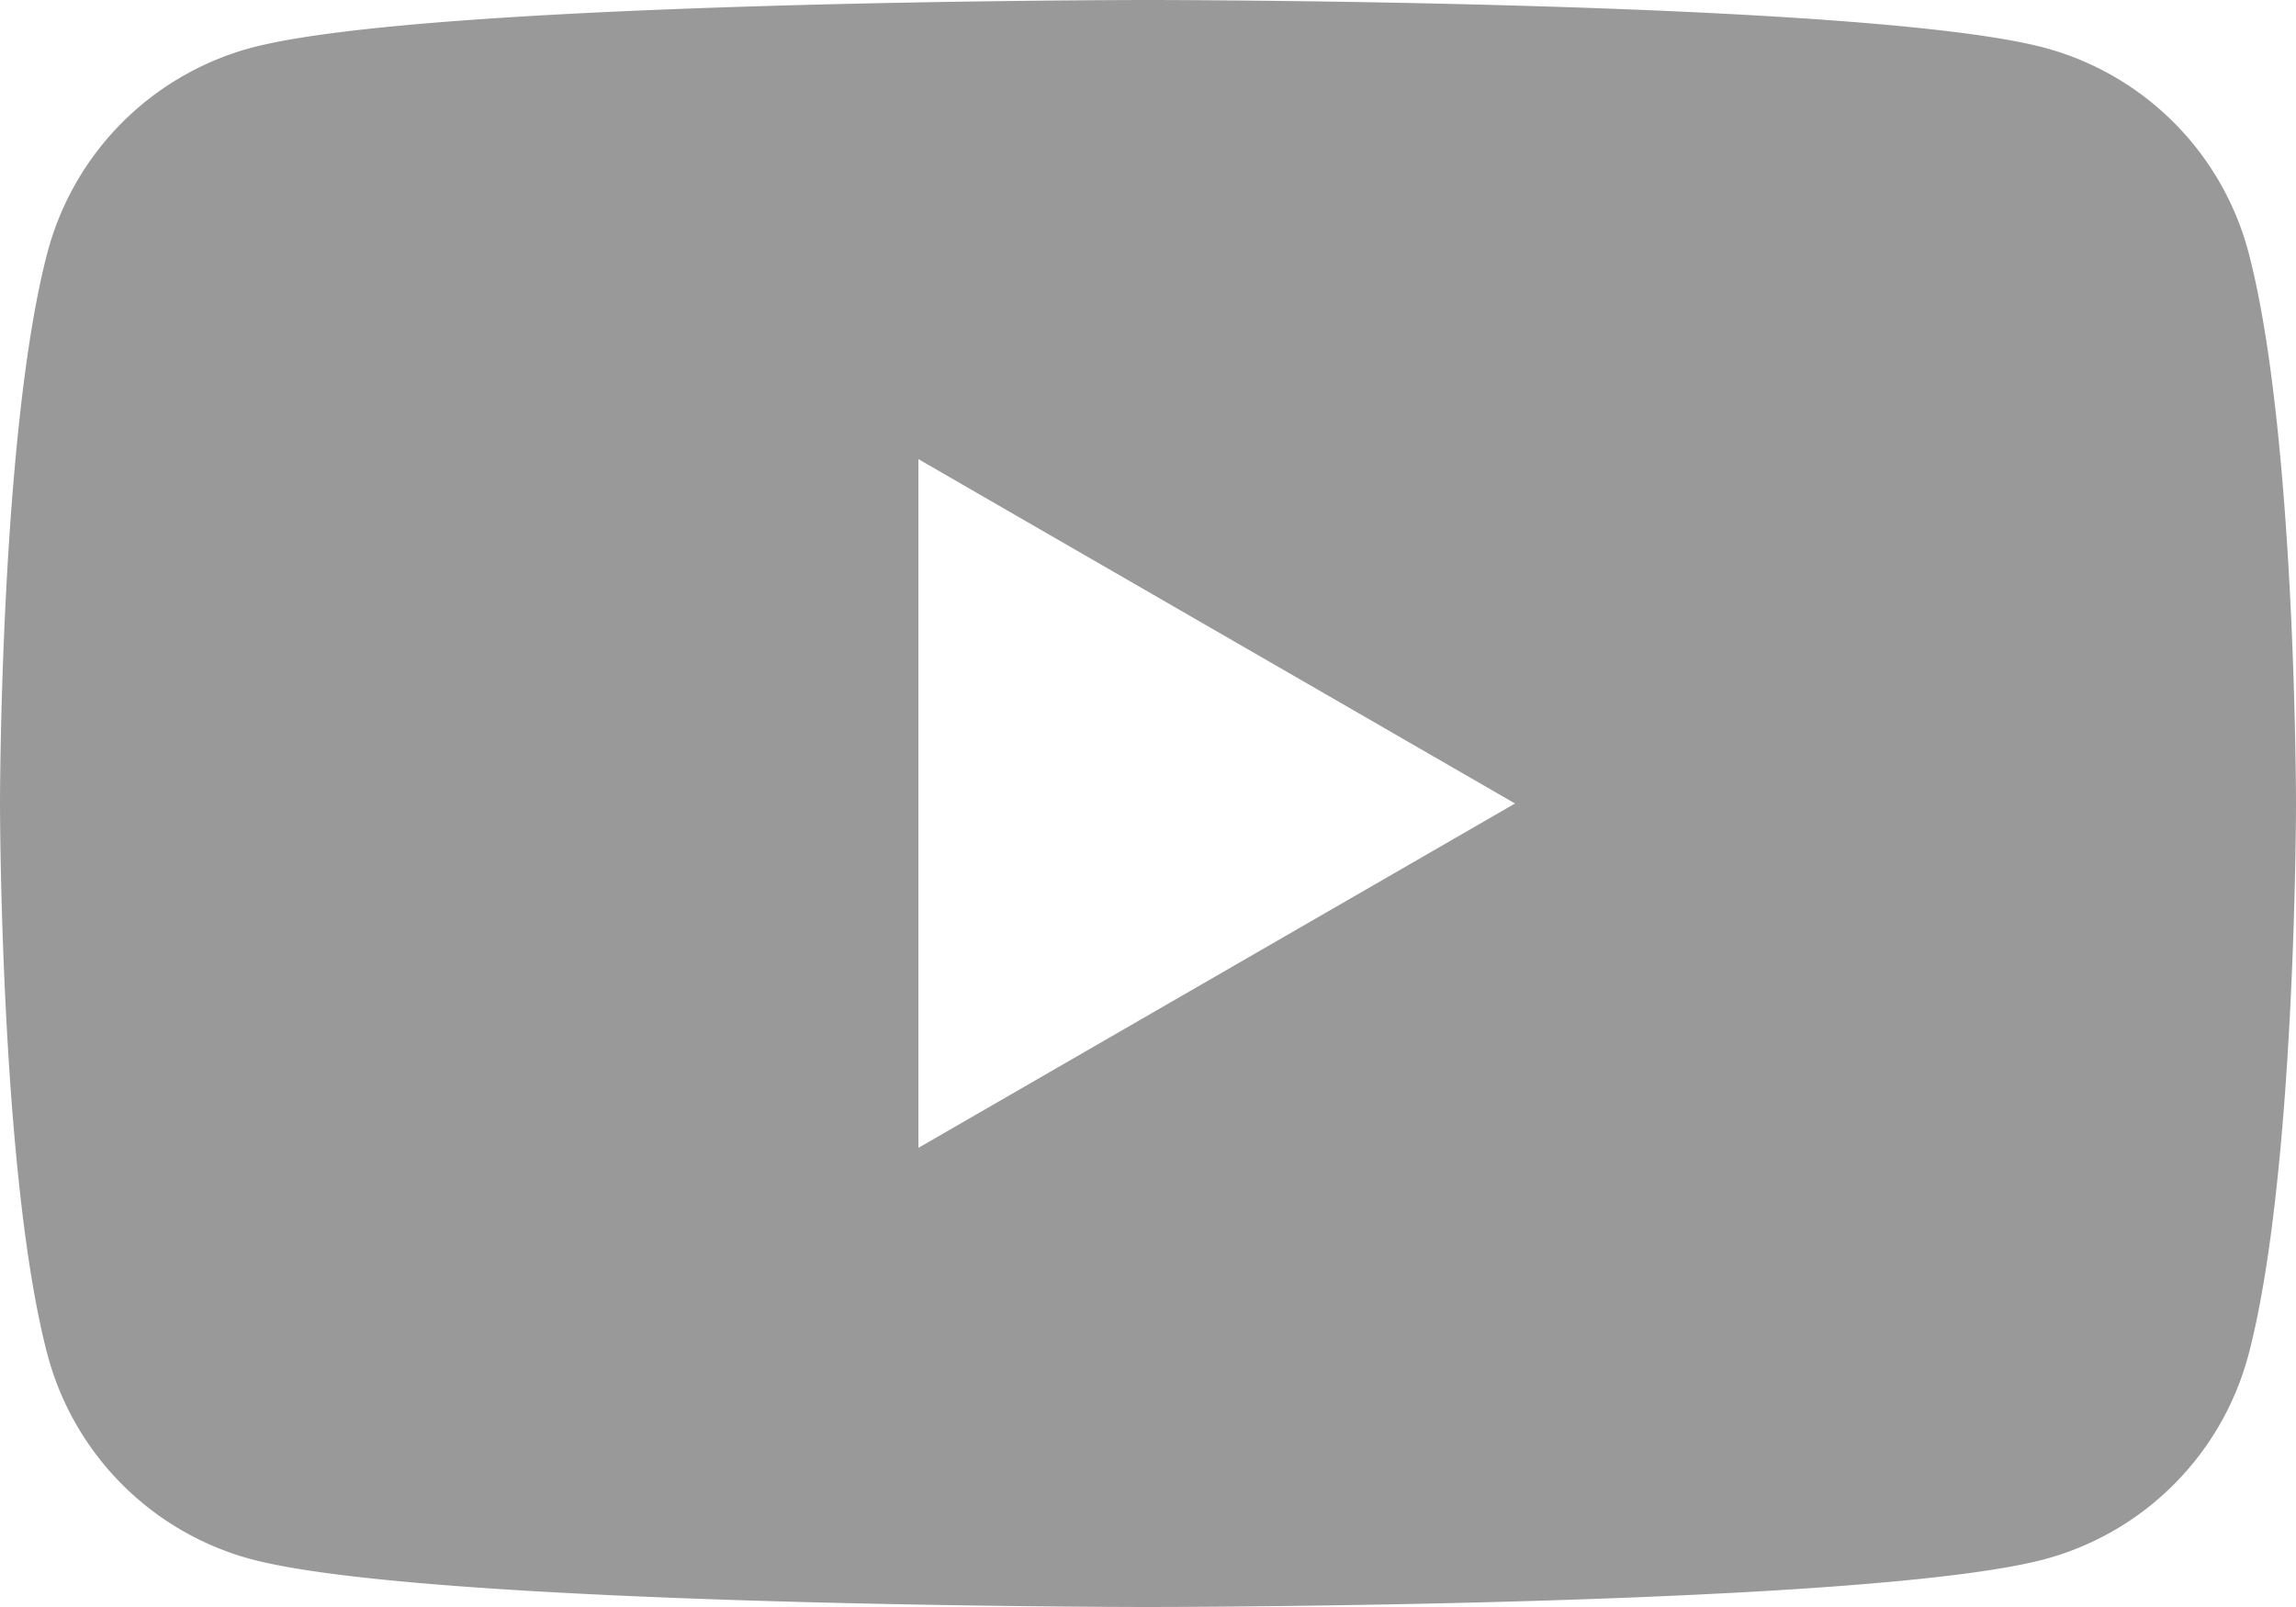 <svg data-name="レイヤー 2" xmlns="http://www.w3.org/2000/svg" viewBox="0 0 70 49"><path d="M68.54 7.65a8.794 8.794 0 00-6.19-6.19C56.89 0 35 0 35 0S13.11 0 7.65 1.46a8.794 8.794 0 00-6.19 6.19C0 13.11 0 24.5 0 24.5s0 11.39 1.46 16.85a8.794 8.794 0 006.19 6.19C13.11 49 35 49 35 49s21.89 0 27.35-1.46a8.794 8.794 0 006.19-6.19C70 35.89 70 24.5 70 24.5s0-11.39-1.46-16.85zM28 35V14l18.19 10.5L28 35z" fill="#999" data-name="レイヤー 1"/></svg>